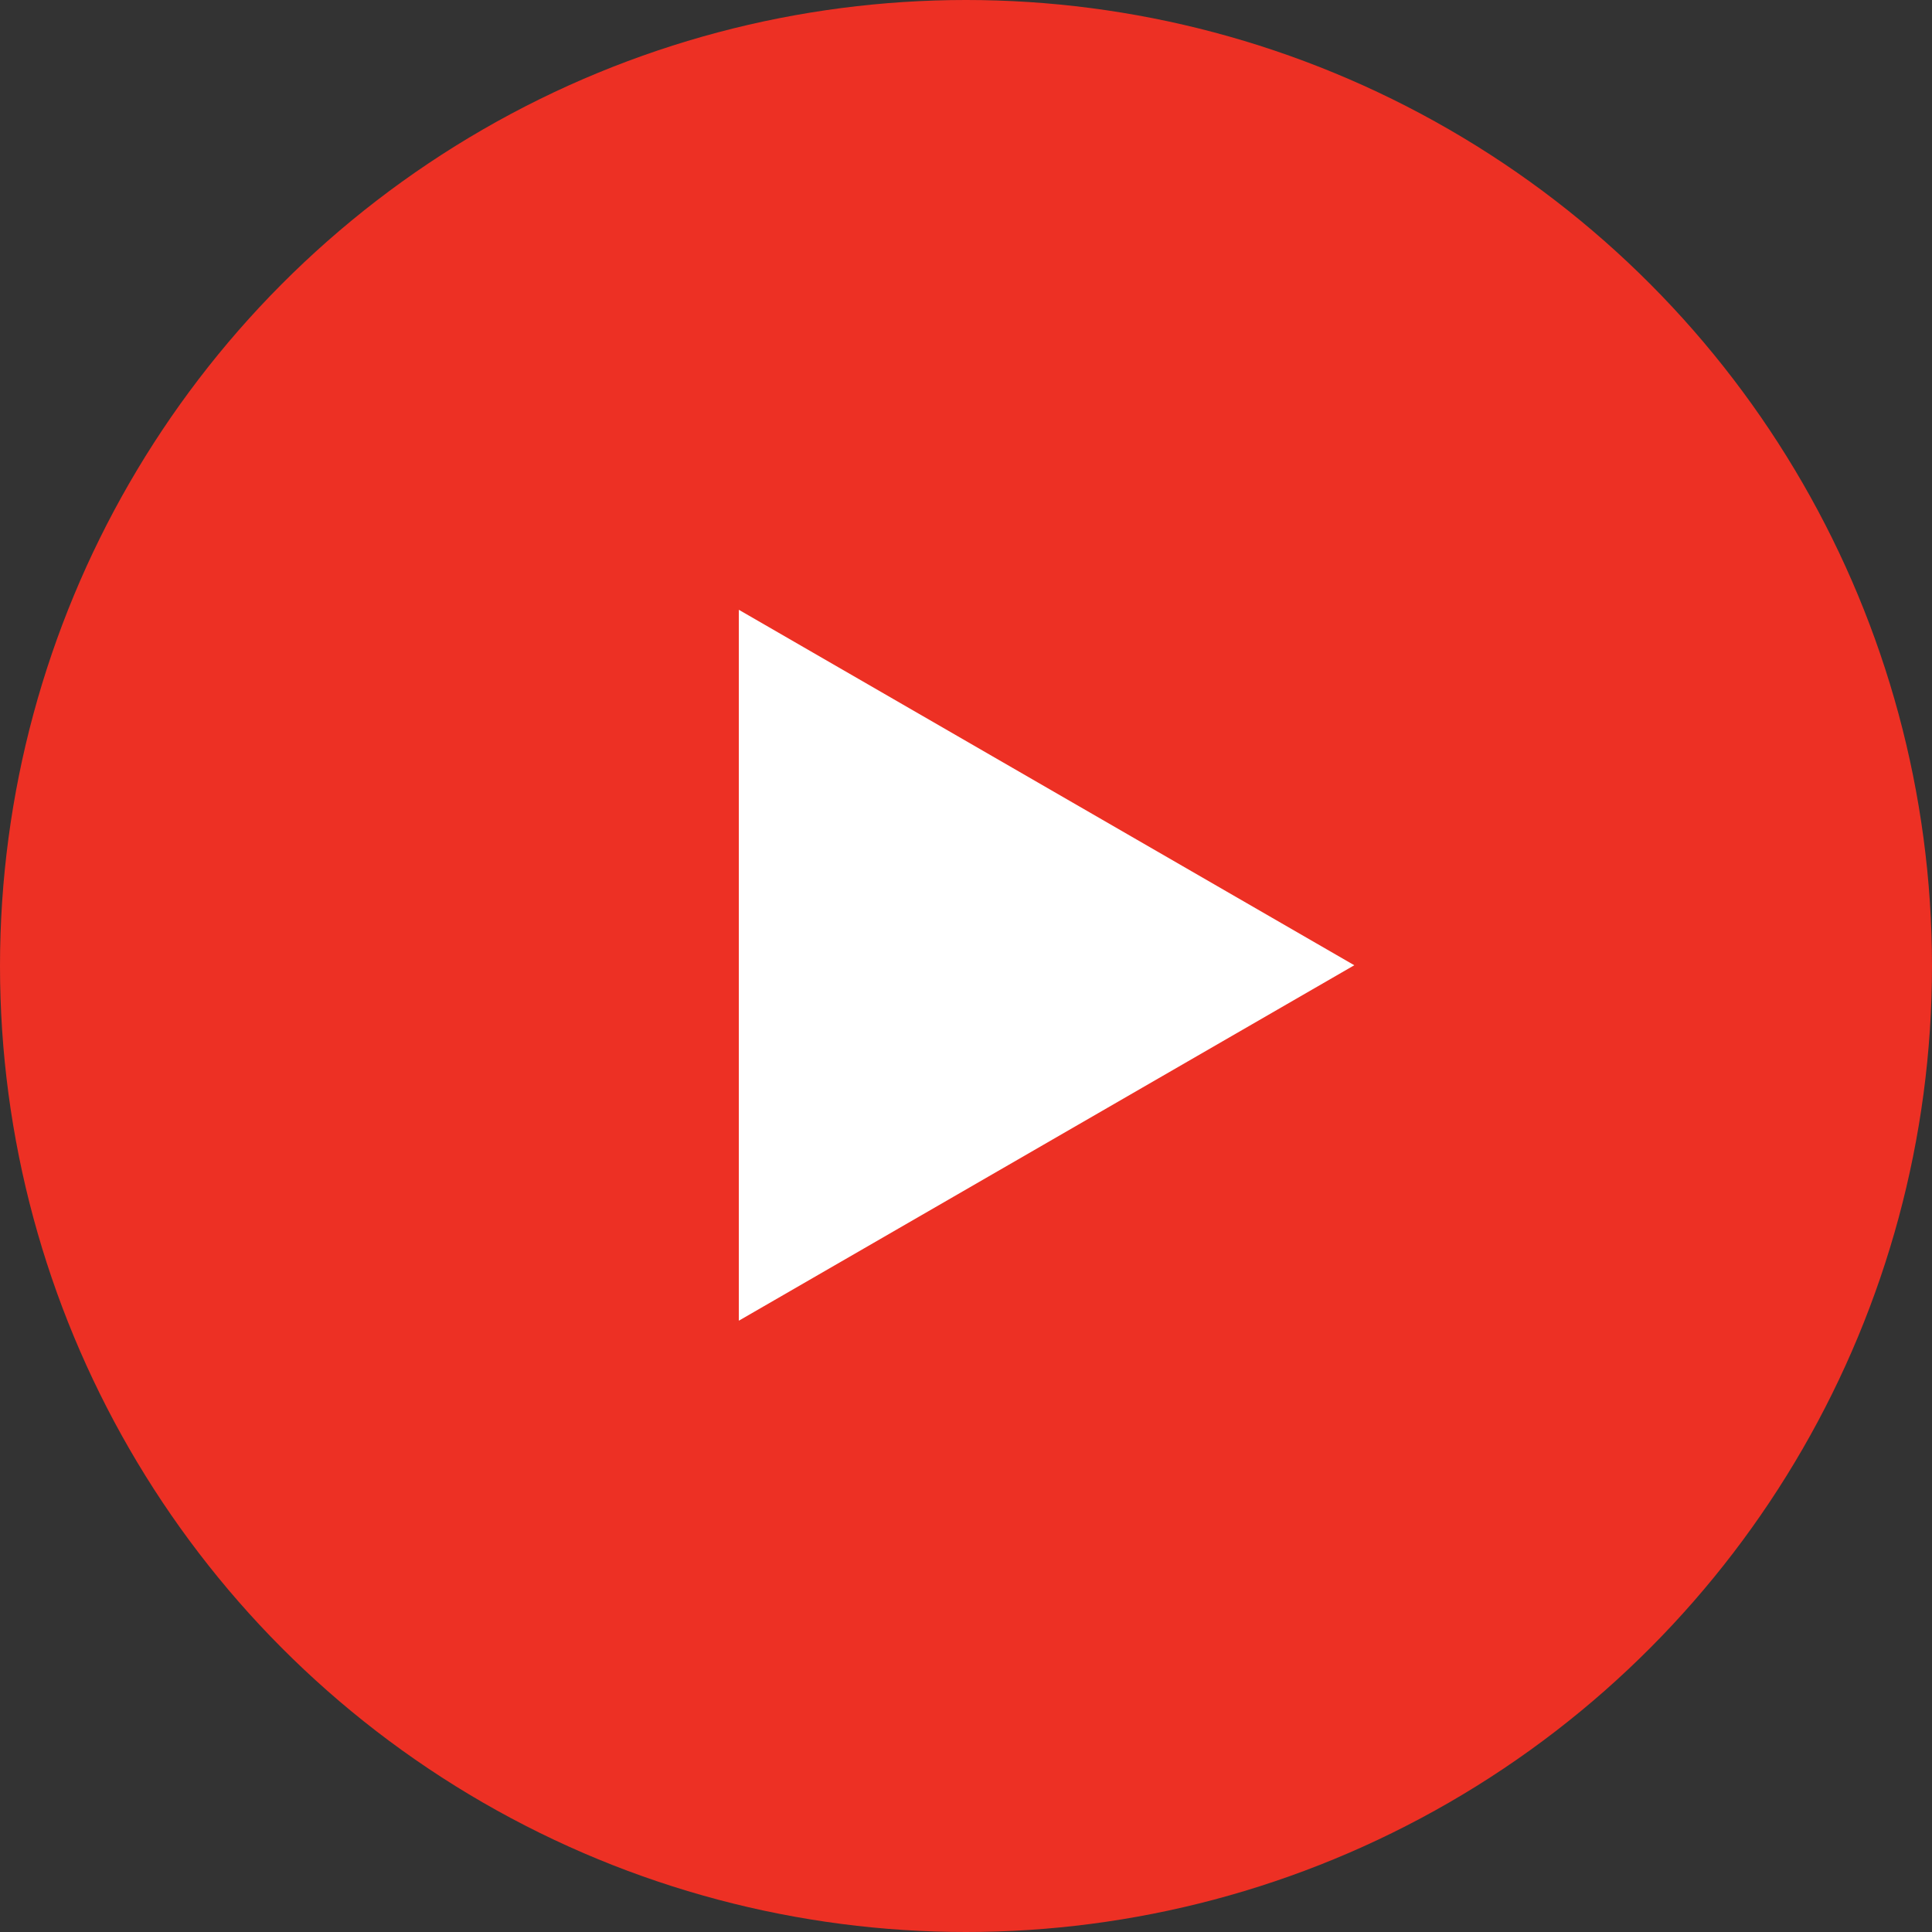 <?xml version="1.0" encoding="utf-8"?>
<!-- Generator: Adobe Illustrator 24.0.0, SVG Export Plug-In . SVG Version: 6.00 Build 0)  -->
<svg version="1.1" id="Layer_1" xmlns="http://www.w3.org/2000/svg" xmlns:xlink="http://www.w3.org/1999/xlink" x="0px" y="0px"
	 viewBox="0 0 512 512" style="enable-background:new 0 0 512 512;" xml:space="preserve">
<rect x="0" y="0" width="512" height="512" fill="#333333" stroke="none"/>
<style type="text/css">
	.st0{fill:#ED3024;}
	.st1{fill:#FFFFFF;}
</style>
<g>
	<circle class="st0" cx="256" cy="256" r="256"/>
	<polygon class="st1" points="195.8,350 358.9,255.8 195.8,161.6 	"/>
</g>
</svg>
